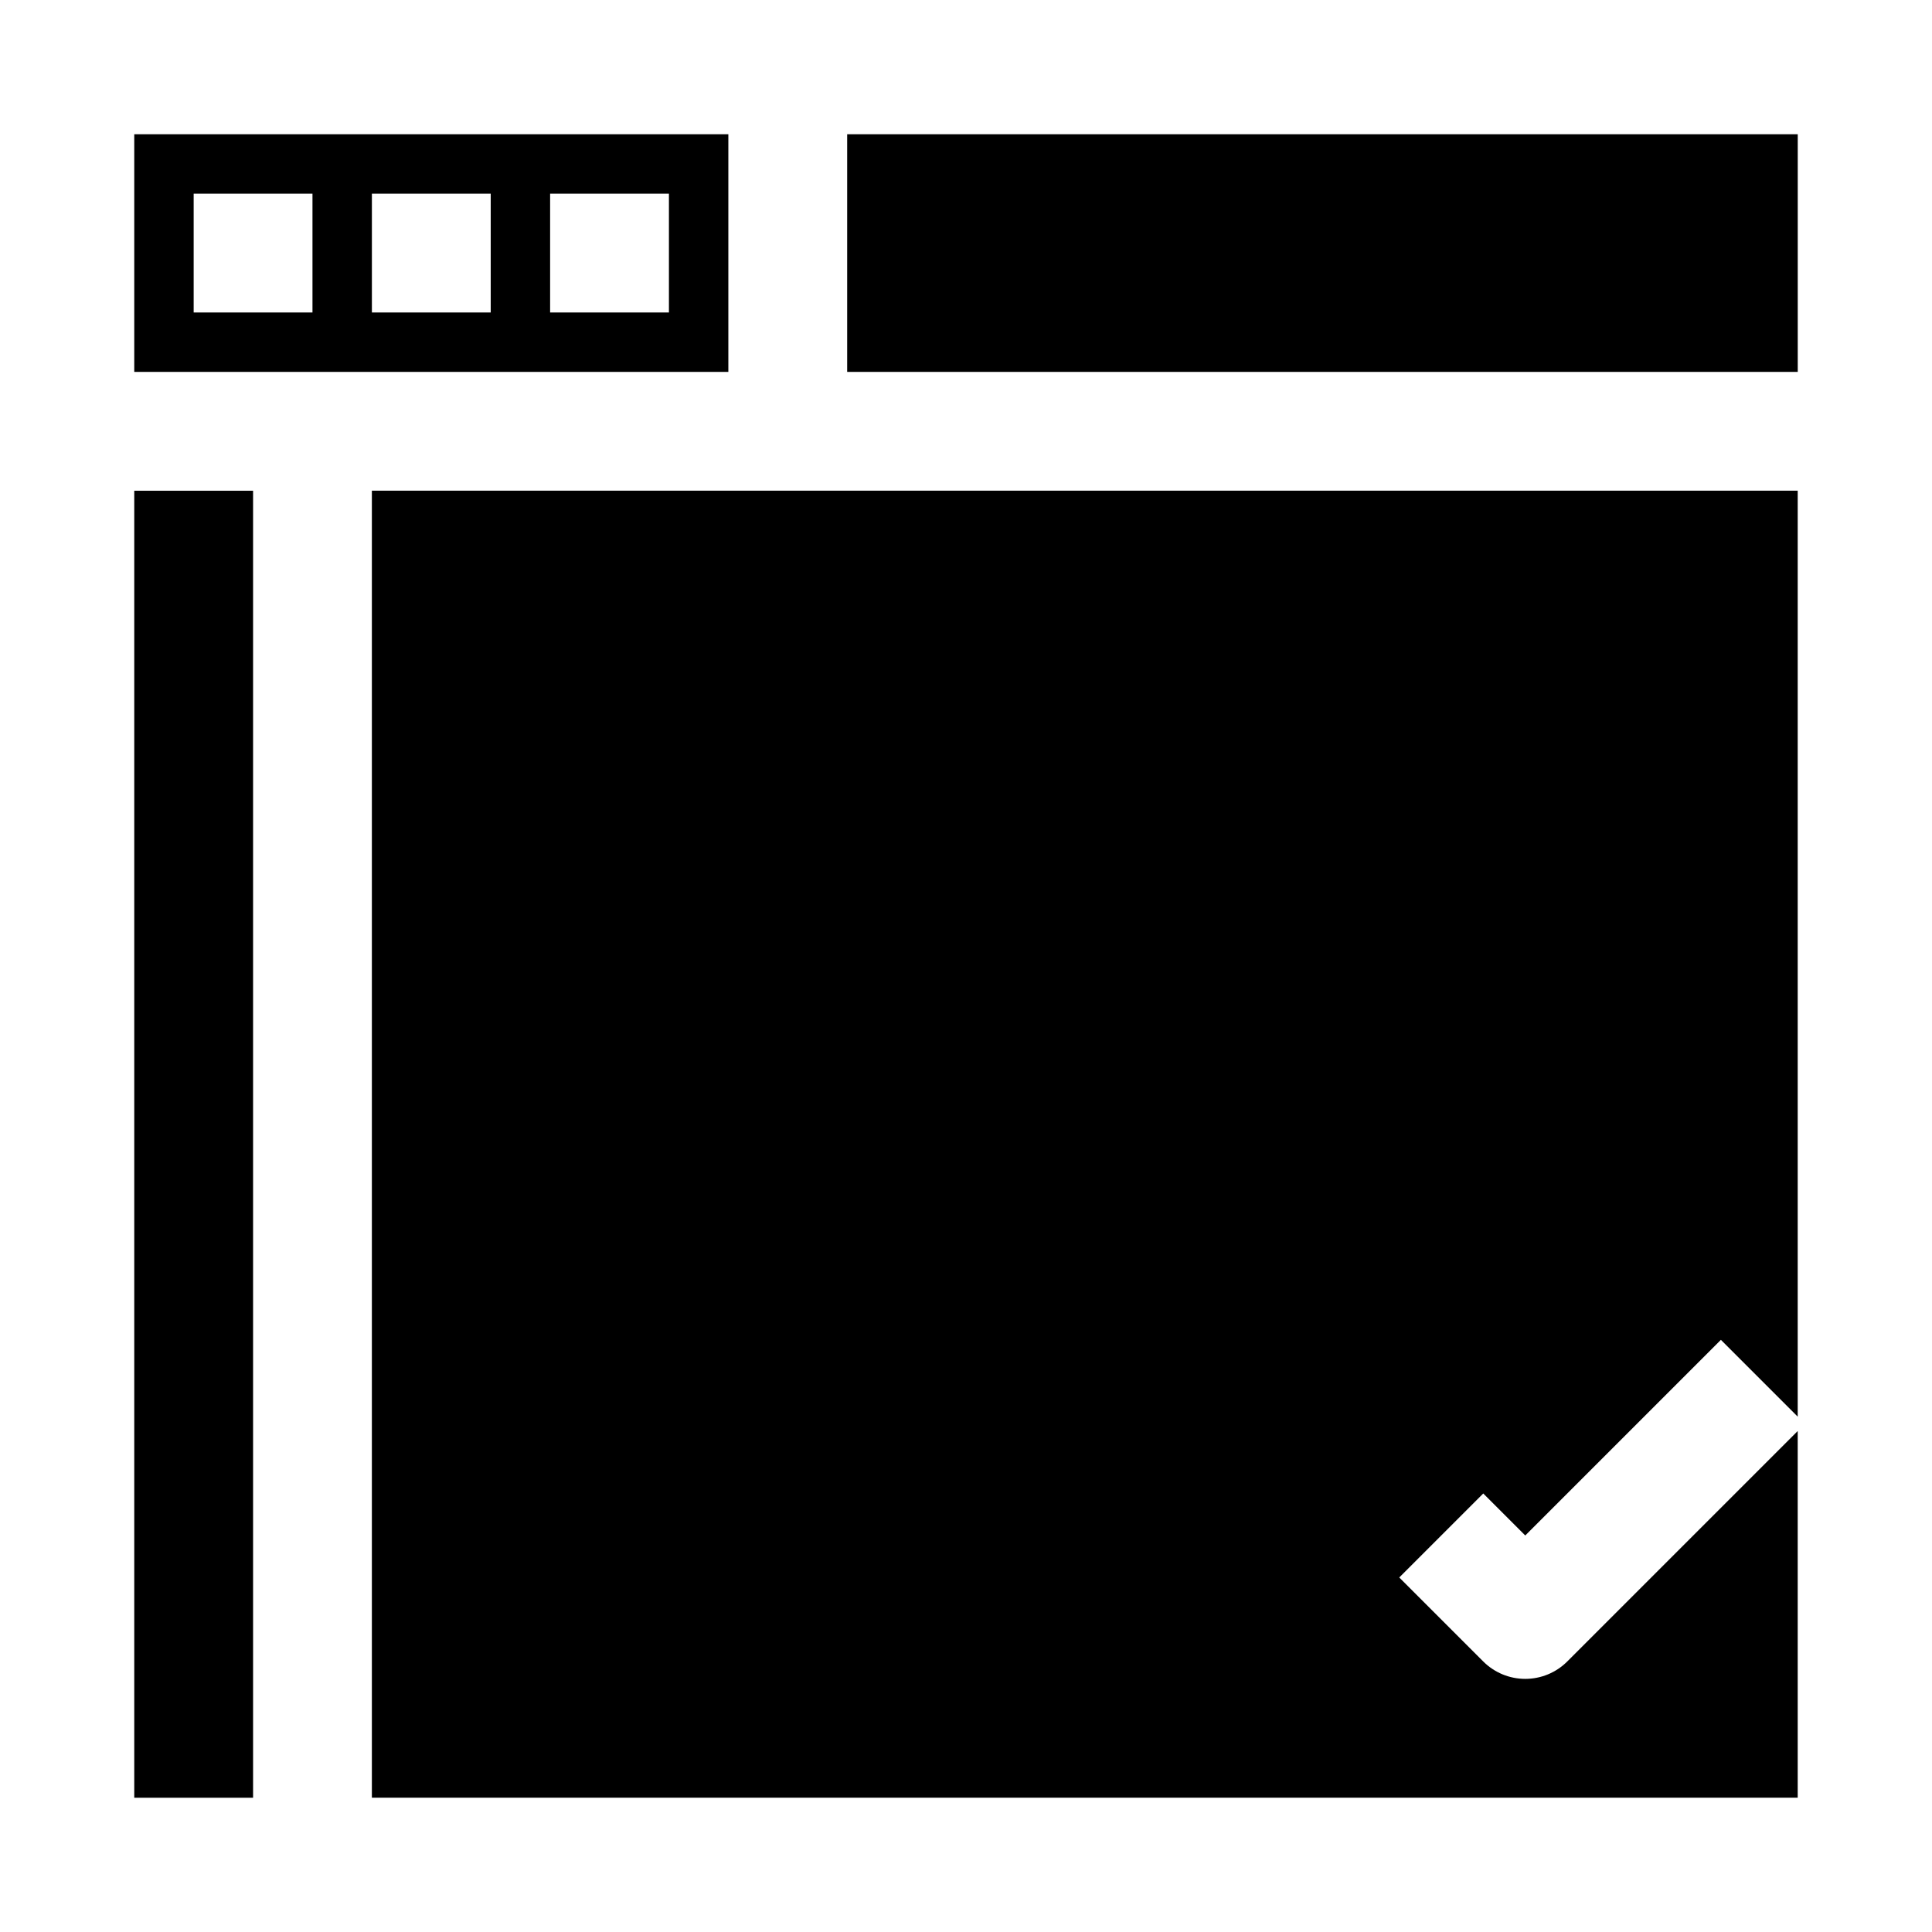 <?xml version="1.0" encoding="UTF-8"?>
<!-- Uploaded to: ICON Repo, www.svgrepo.com, Generator: ICON Repo Mixer Tools -->
<svg fill="#000000" width="800px" height="800px" version="1.1" viewBox="144 144 512 512" xmlns="http://www.w3.org/2000/svg">
 <g>
  <path d="m337.02 179.58h-157.44v62.977h157.44zm-110.21 47.23h-31.488v-31.488h31.488zm47.234 0h-31.488v-31.488h31.488zm47.23 0h-31.488v-31.488h31.488z"/>
  <path d="m179.58 274.05h31.488v346.37h-31.488z"/>
  <path d="m368.51 179.58h251.91v62.977h-251.91z"/>
  <path d="m559.34 584.31c-2.953 2.953-6.957 4.609-11.129 4.609-4.176 0-8.18-1.656-11.133-4.609l-22.262-22.262 22.262-22.262 11.133 11.133 51.844-51.844 20.355 20.355v-245.39h-377.86v346.37h377.86v-97.172z"/>
 </g>
</svg>